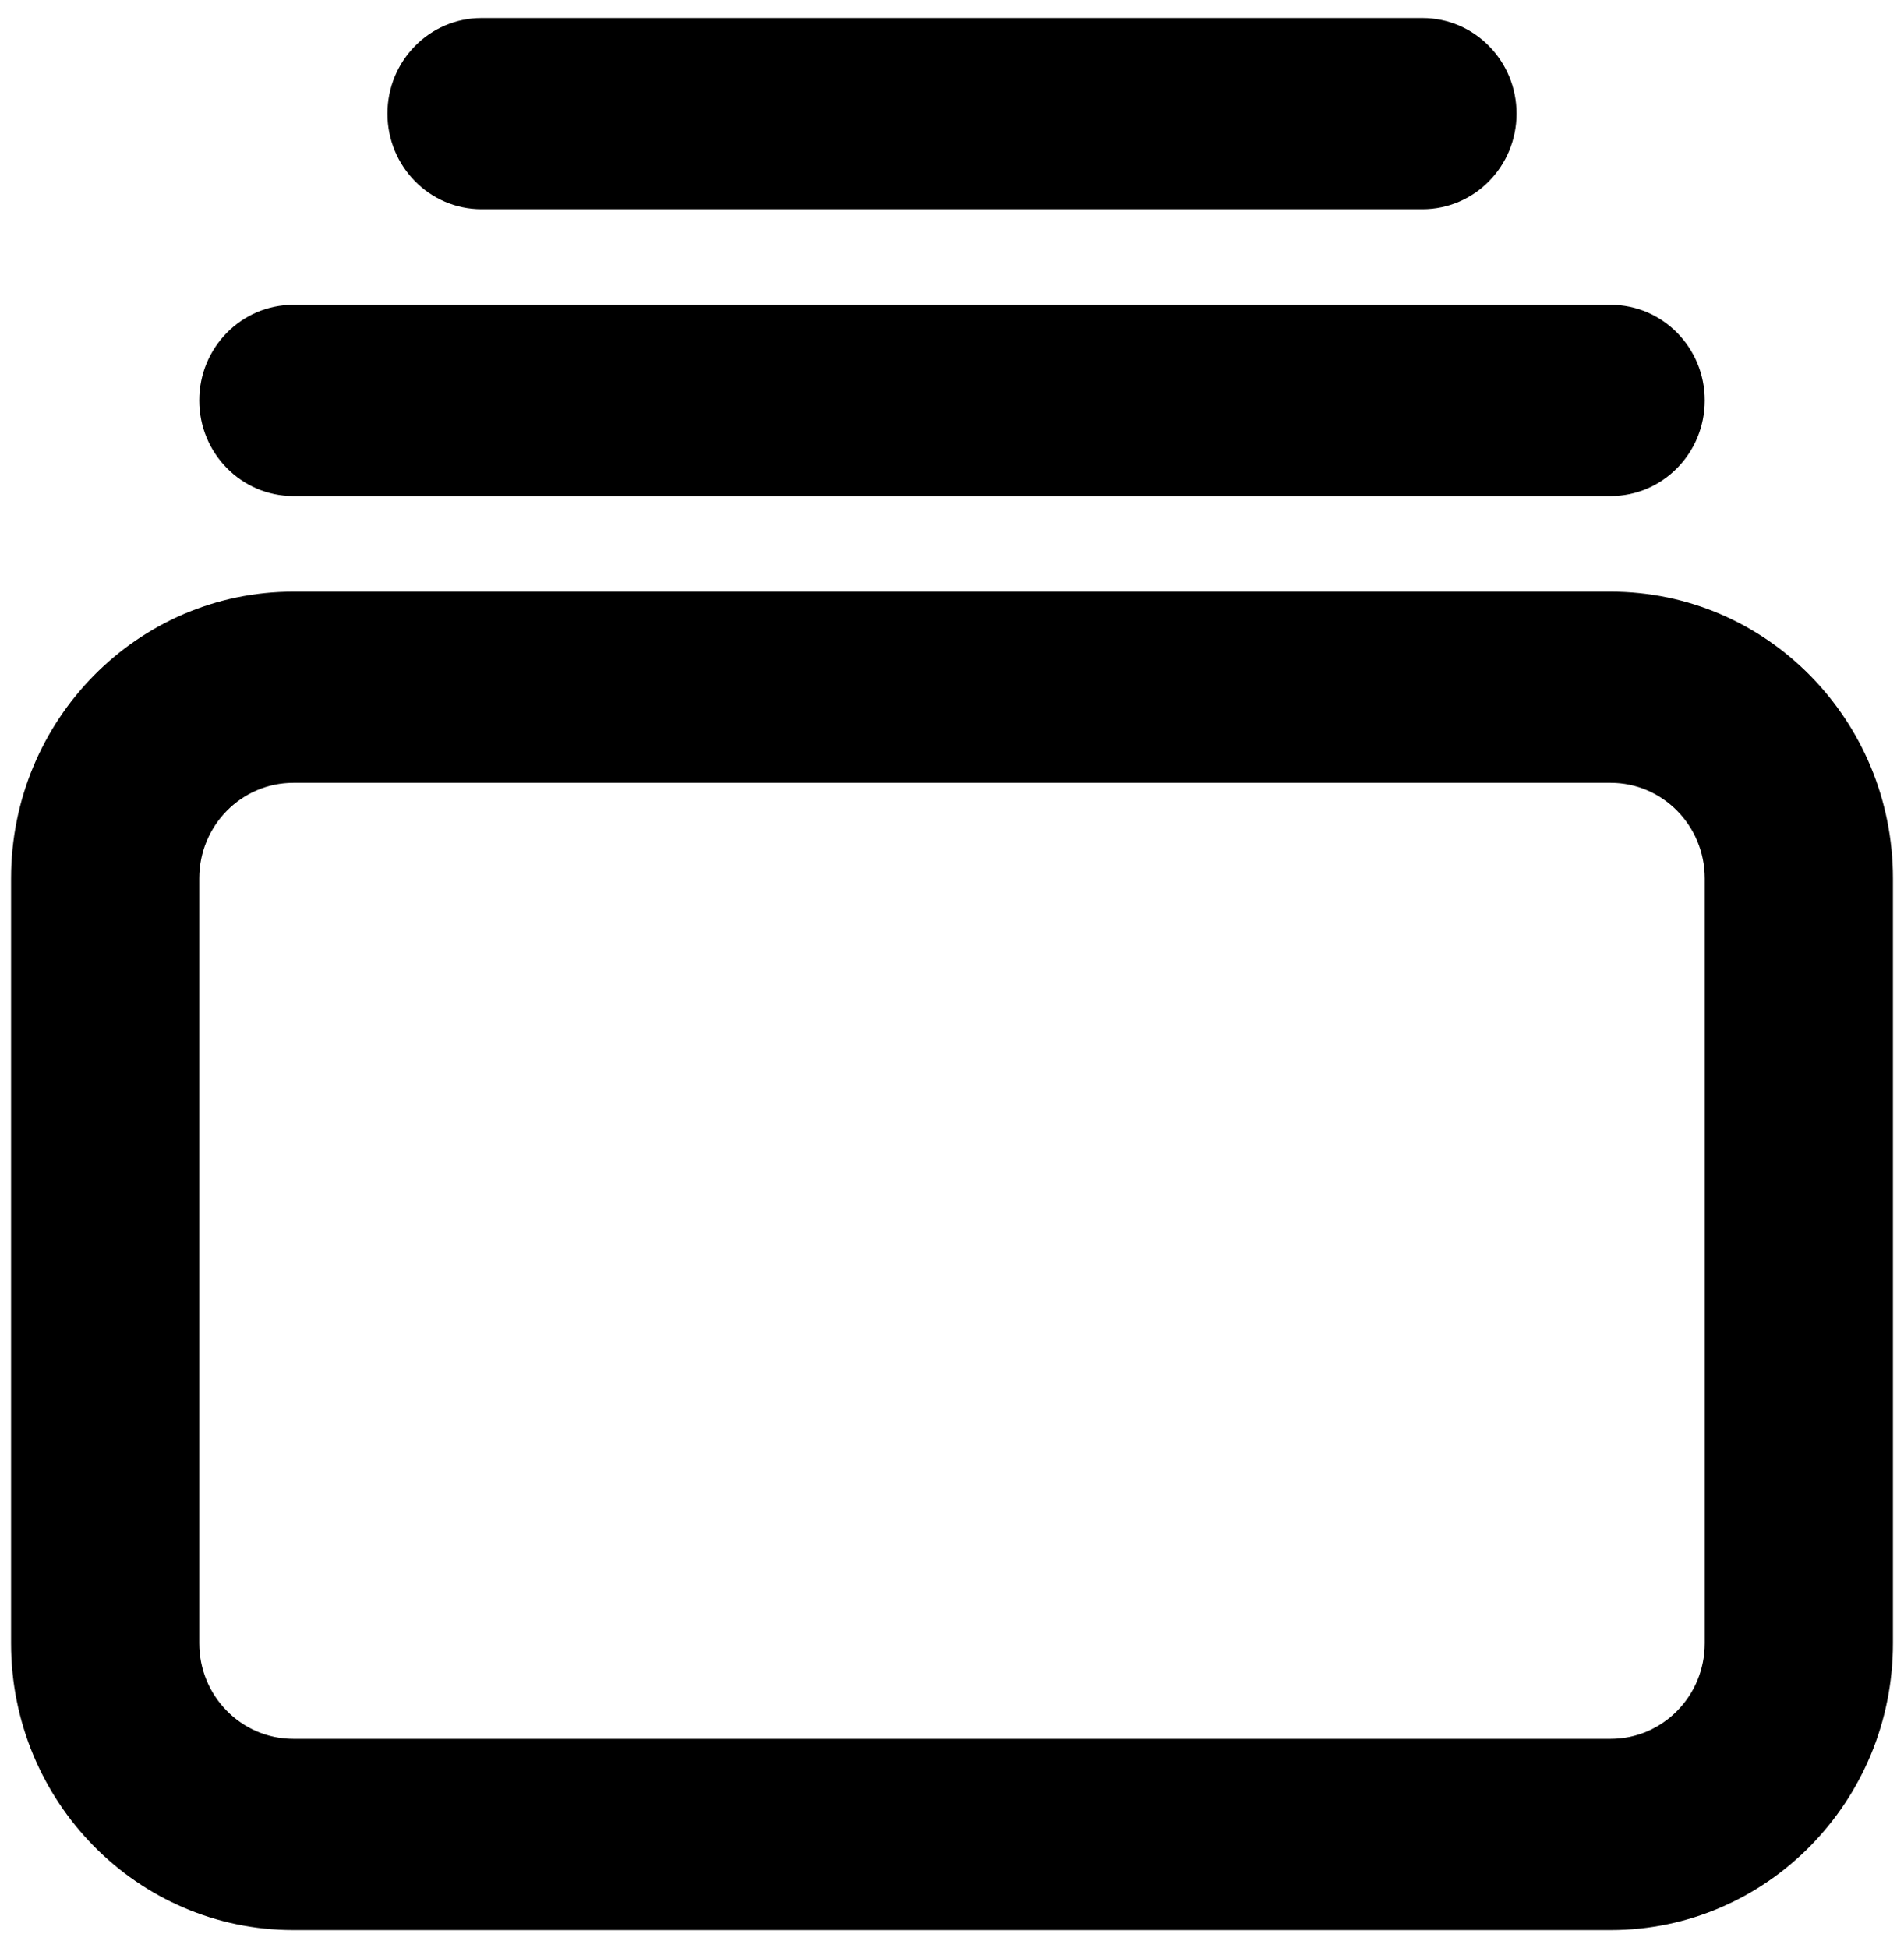 <?xml version="1.0" encoding="UTF-8"?>
<svg width="43px" height="44px" viewBox="0 0 43 44" version="1.1" xmlns="http://www.w3.org/2000/svg" xmlns:xlink="http://www.w3.org/1999/xlink">
    <!-- Generator: Sketch 52.5 (67469) - http://www.bohemiancoding.com/sketch -->
    <title>Explore Outline 24</title>
    <desc>Created with Sketch.</desc>
    <g id="Page-1" stroke="none" stroke-width="1" fill="none" fill-rule="evenodd">
        <g id="Cleo2020_master_website_20191219" transform="translate(-410, -2380)" fill="#000000" fill-rule="nonzero">
            <g id="bloc-explore" transform="translate(0, 1914)">
                <g id="content" transform="translate(410, 466)">
                    <g id="Explore-Outline-24">
                        <path d="M6.625,6.885 L36.375,6.885 C37.549,6.885 38.5,7.852 38.5,9.044 C38.5,10.237 37.549,11.204 36.375,11.204 L6.625,11.204 C5.451,11.204 4.5,10.237 4.5,9.044 C4.5,7.852 5.451,6.885 6.625,6.885 Z M10.875,0.407 L32.125,0.407 C33.299,0.407 34.25,1.374 34.25,2.567 C34.25,3.759 33.299,4.726 32.125,4.726 L10.875,4.726 C9.701,4.726 8.75,3.759 8.75,2.567 C8.75,1.374 9.701,0.407 10.875,0.407 Z M6.625,17.681 C5.451,17.681 4.5,18.648 4.5,19.841 L4.5,37.115 C4.5,38.307 5.451,39.274 6.625,39.274 L36.375,39.274 C37.549,39.274 38.5,38.307 38.5,37.115 L38.5,19.841 C38.5,18.648 37.549,17.681 36.375,17.681 L6.625,17.681 Z M6.625,13.363 L36.375,13.363 C39.896,13.363 42.75,16.263 42.75,19.841 L42.75,37.115 C42.75,40.692 39.896,43.593 36.375,43.593 L6.625,43.593 C3.104,43.593 0.25,40.692 0.25,37.115 L0.25,19.841 C0.25,16.263 3.104,13.363 6.625,13.363 Z"></path>
                    </g>
                </g>
            </g>
        </g>
    </g>
</svg>
